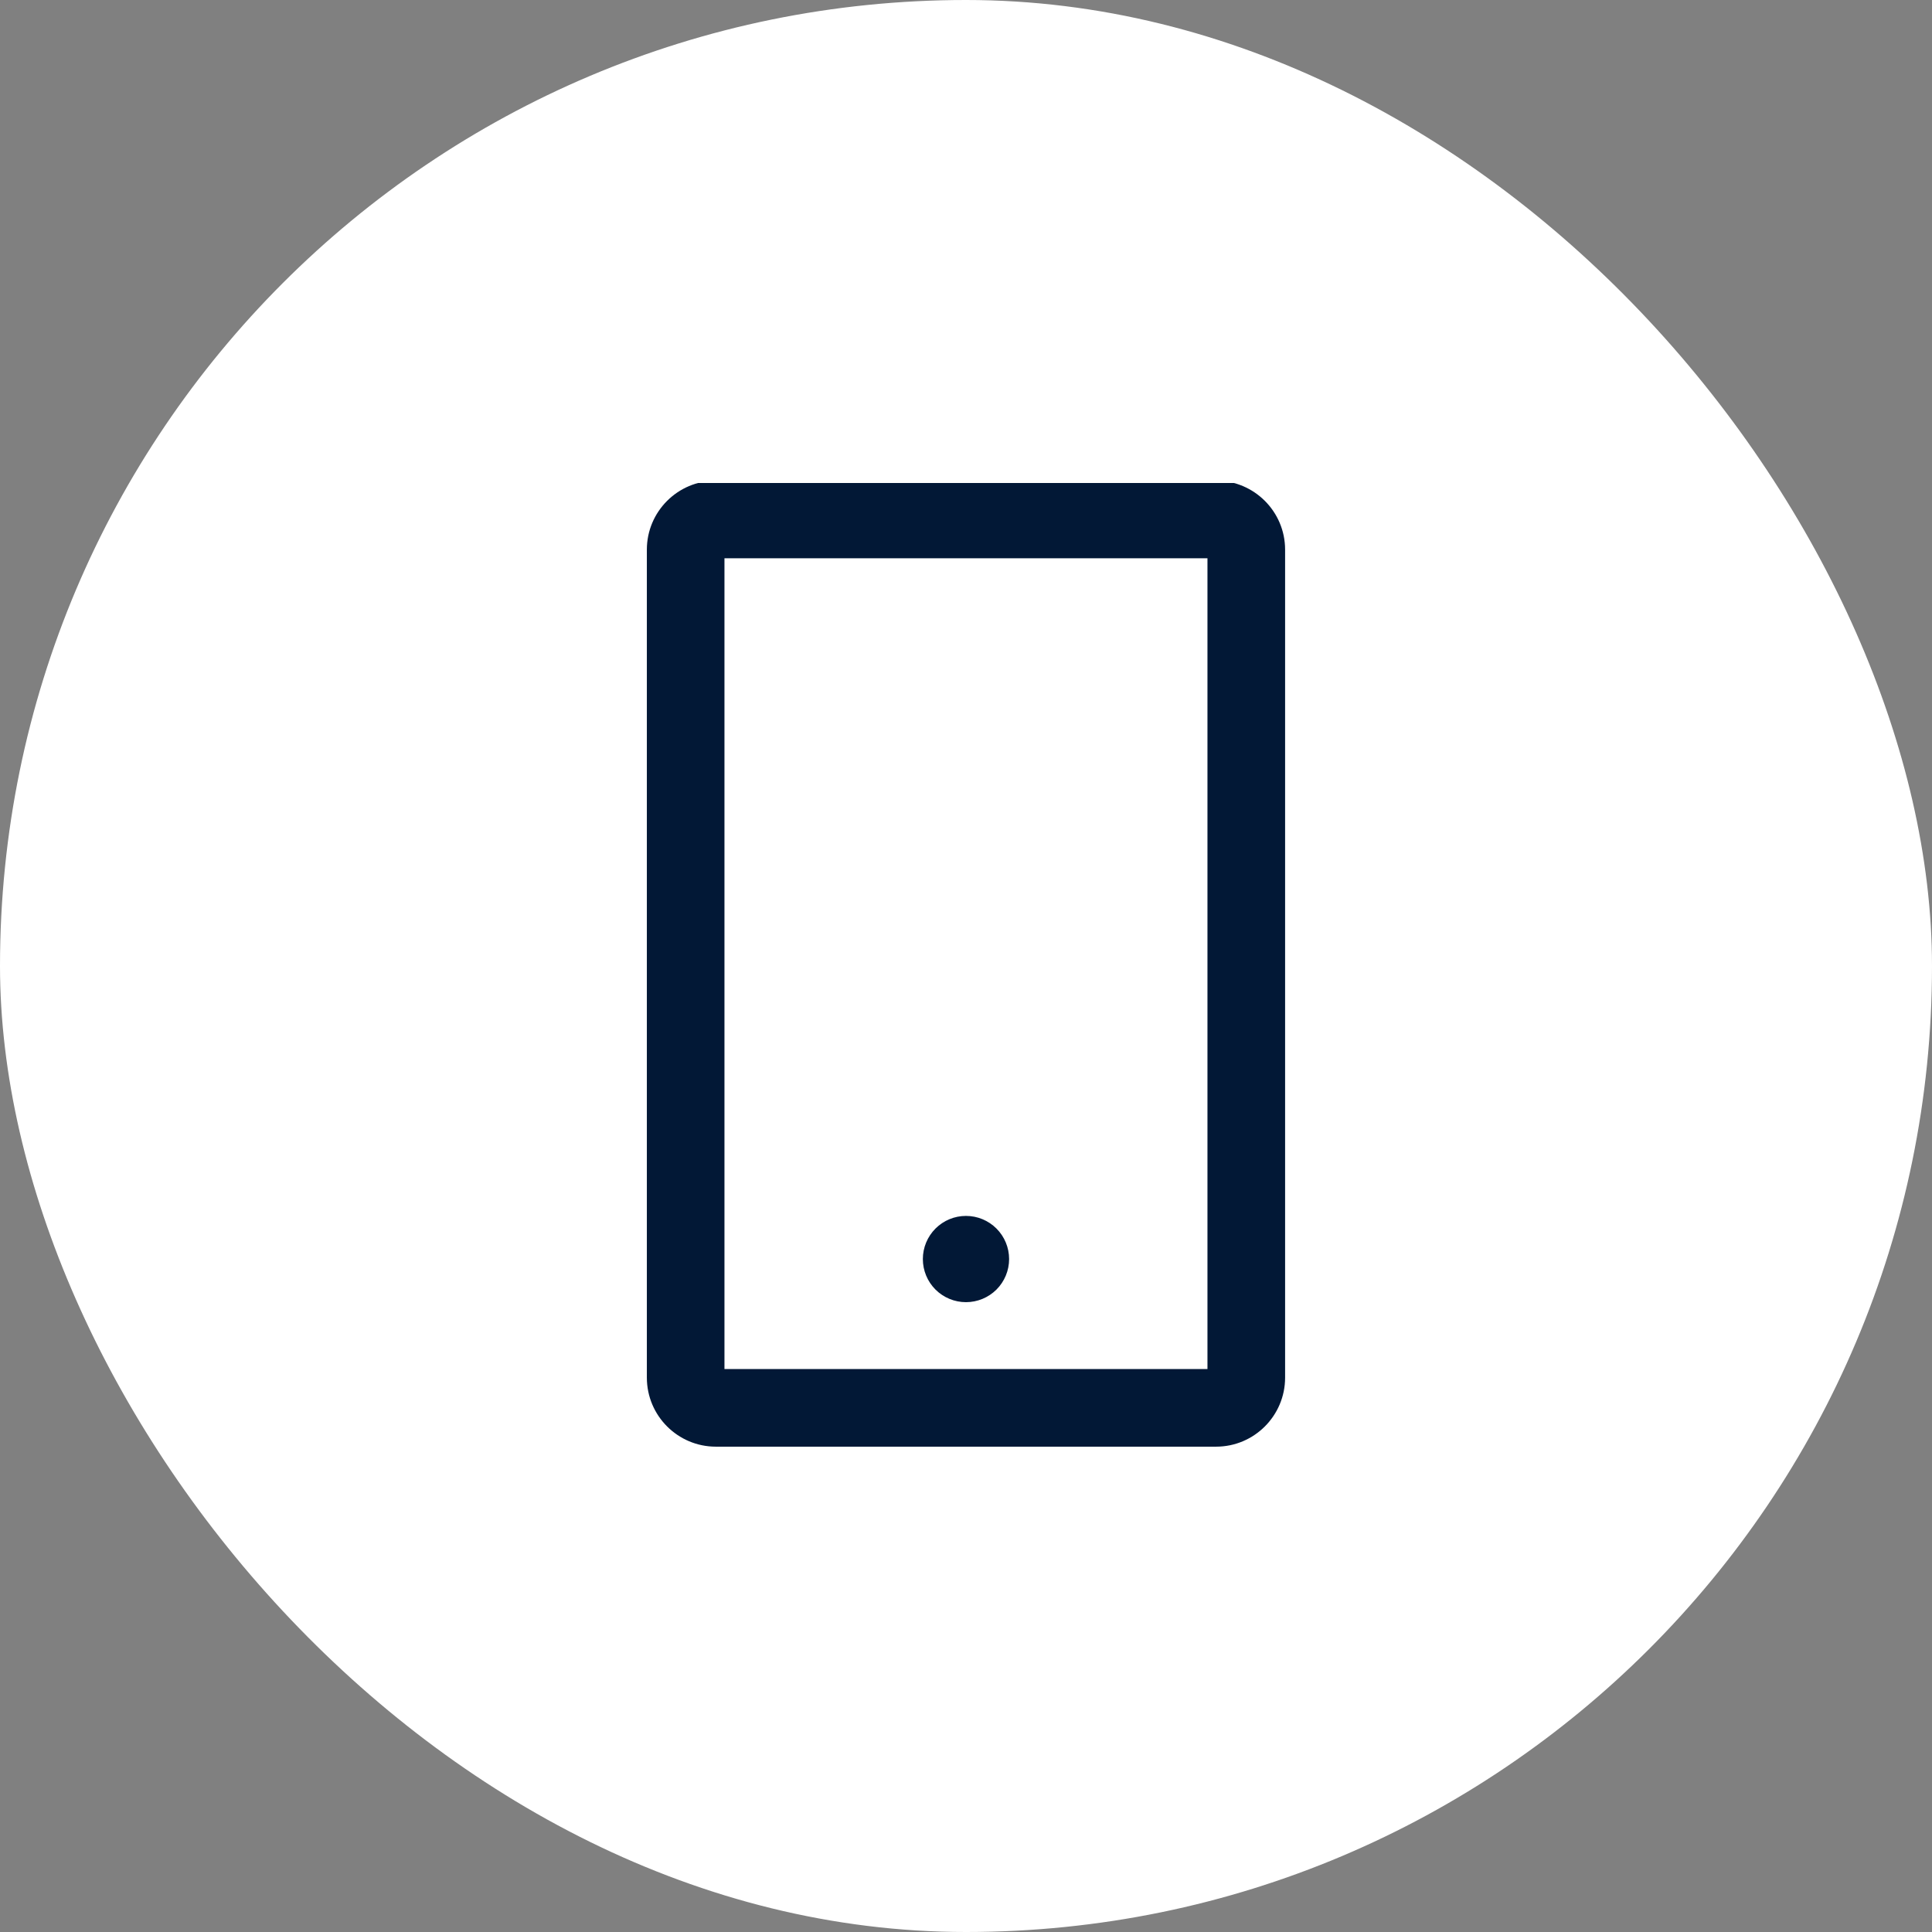 <?xml version="1.0" encoding="UTF-8"?>
<svg xmlns="http://www.w3.org/2000/svg" width="48" height="48" viewBox="0 0 48 48" fill="none">
  <rect x="0" y="0" width="48" height="48" fill="#808080" stroke="none"/>
  <rect width="48" height="48" rx="24" fill="white"></rect>
  <g clip-path="url(#clip0_3180_6521)">
    <path d="M30.214 11.942H17.785C16.84 11.942 16.071 12.71 16.071 13.656V34.227C16.071 35.173 16.84 35.942 17.785 35.942H30.214C31.159 35.942 31.928 35.173 31.928 34.227V13.656C31.928 12.71 31.159 11.942 30.214 11.942ZM29.999 34.013H17.999V13.87H29.999V34.013ZM22.928 31.281C22.928 31.565 23.041 31.838 23.242 32.039C23.443 32.239 23.715 32.352 23.999 32.352C24.284 32.352 24.556 32.239 24.757 32.039C24.958 31.838 25.071 31.565 25.071 31.281C25.071 30.997 24.958 30.724 24.757 30.523C24.556 30.322 24.284 30.209 23.999 30.209C23.715 30.209 23.443 30.322 23.242 30.523C23.041 30.724 22.928 30.997 22.928 31.281Z" fill="#021836"></path>
  </g>
  <defs>
    <clipPath id="clip0_3180_6521">
      <rect width="24" height="24" fill="white" transform="translate(12 12)"></rect>
    </clipPath>
  </defs>
</svg>

